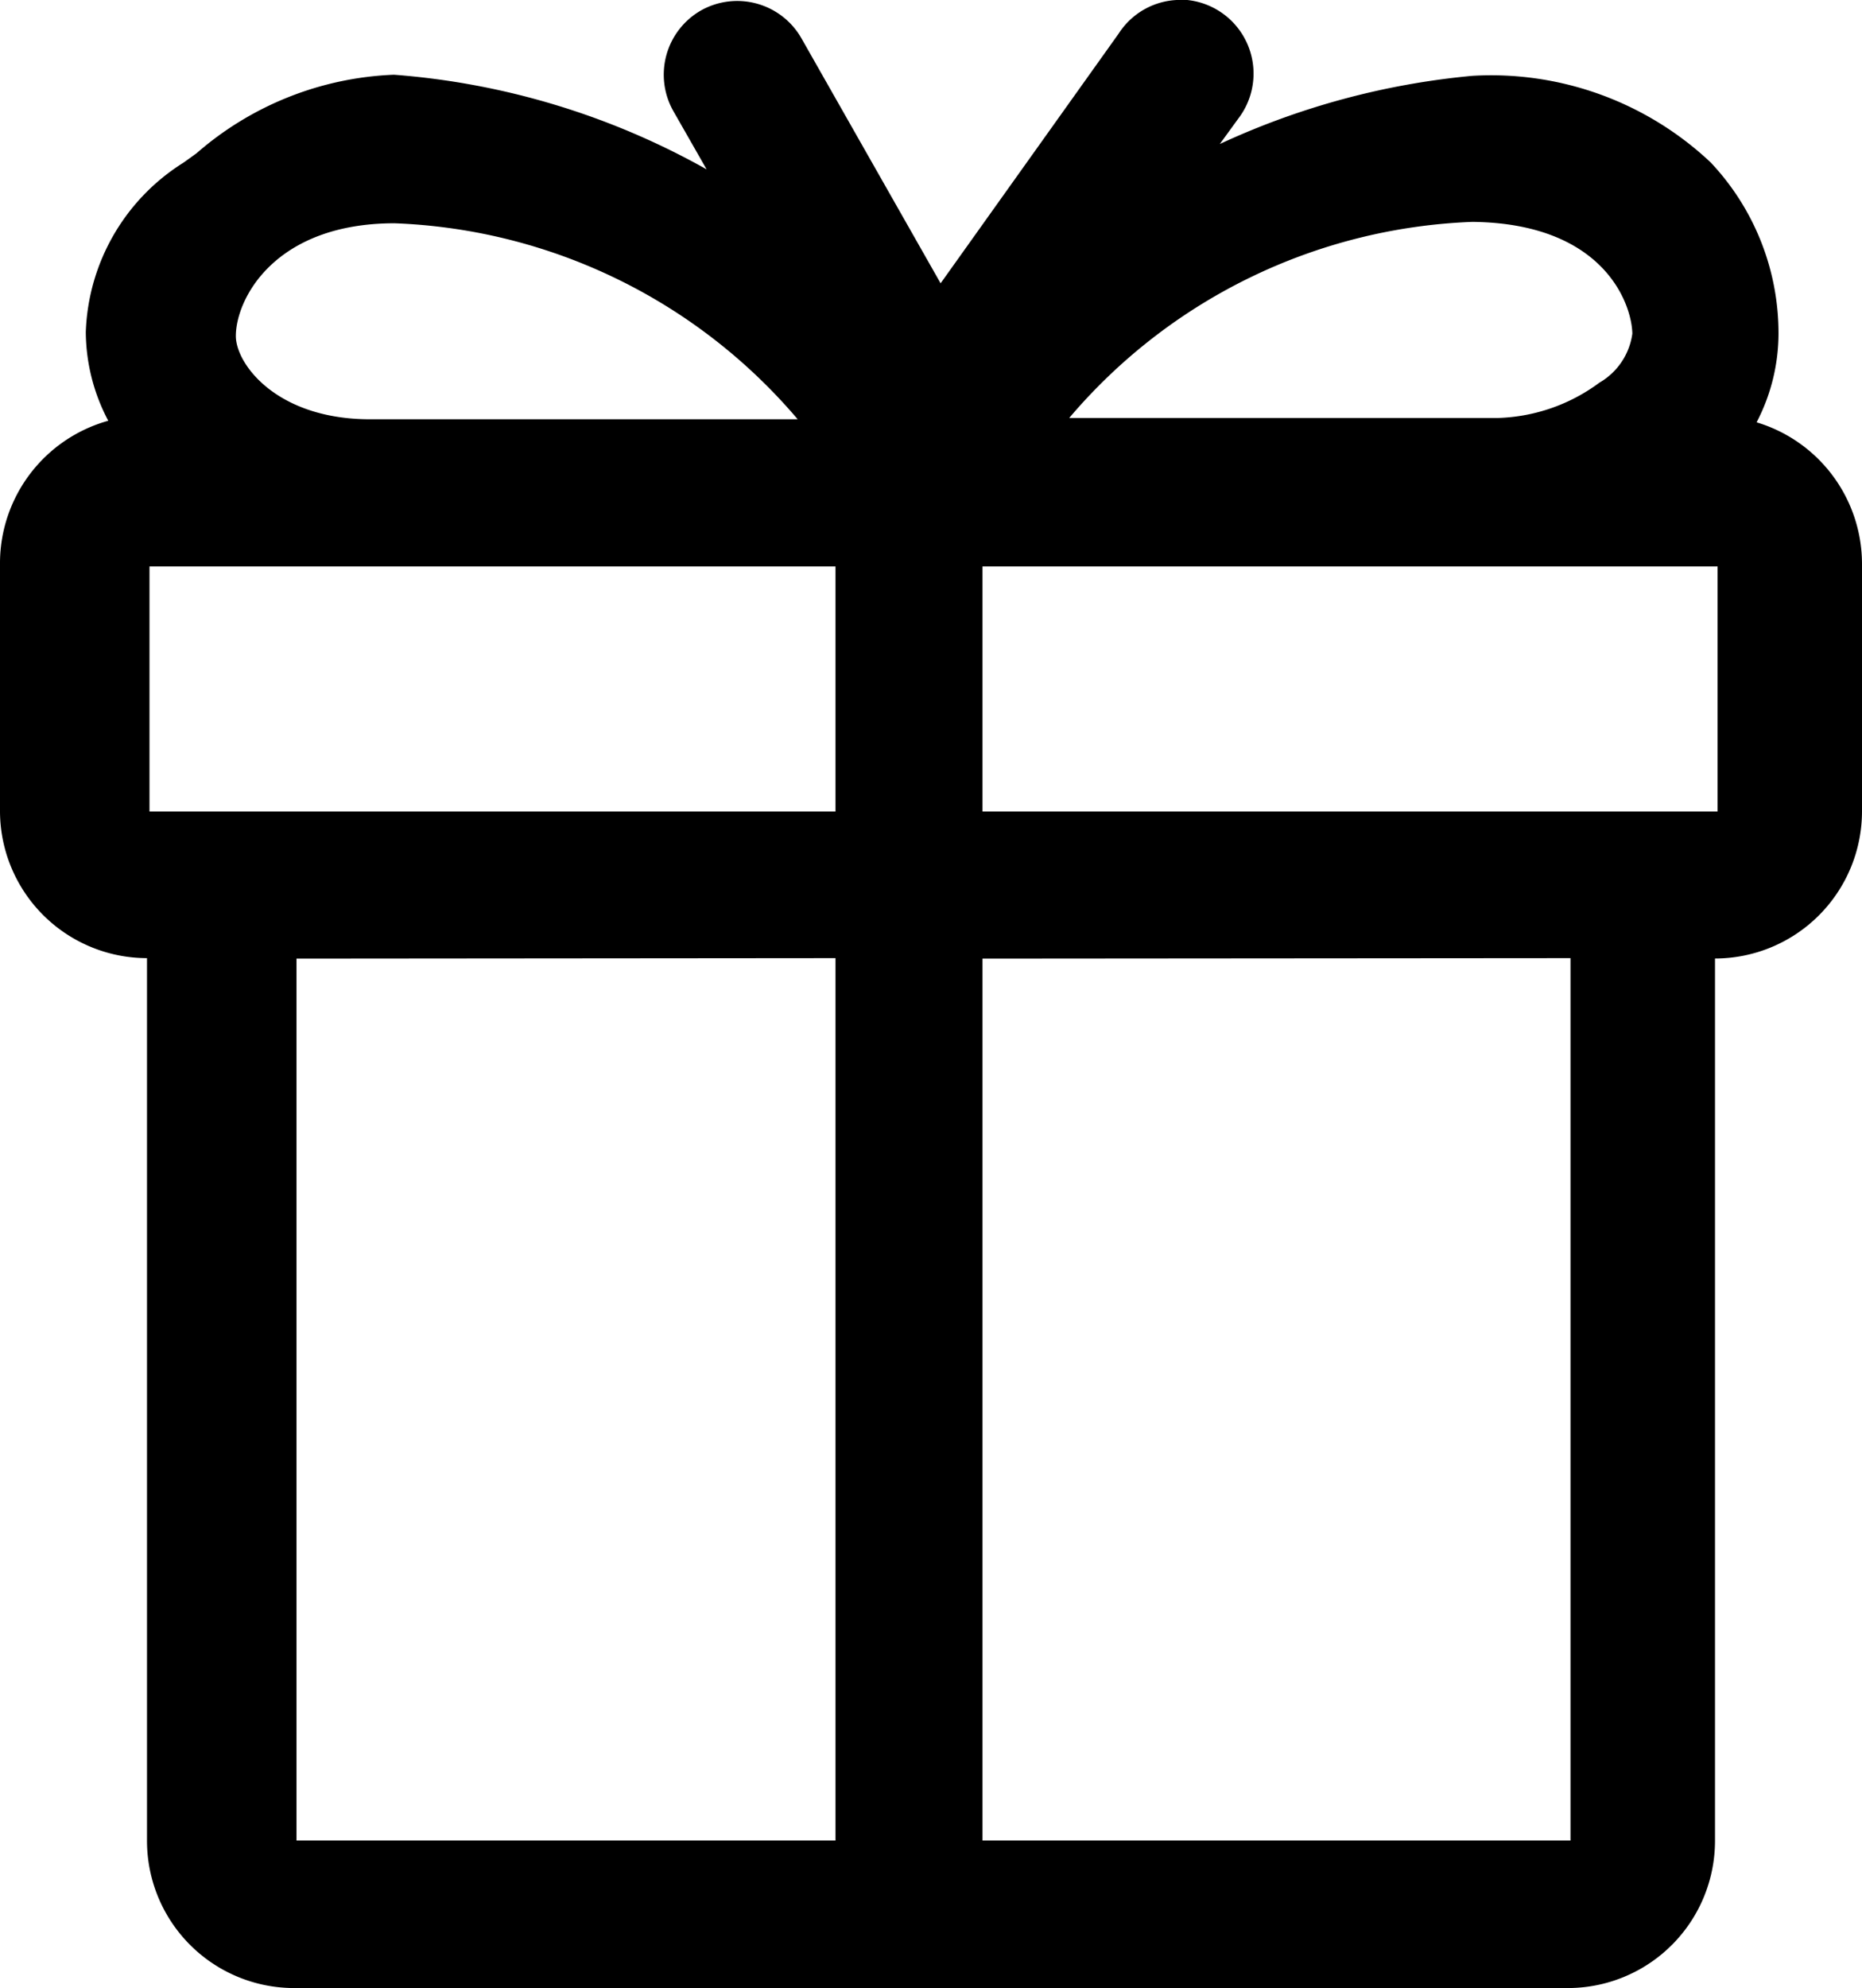 <svg xmlns="http://www.w3.org/2000/svg" width="20.14" height="21.495" viewBox="0 0 20.14 21.495">
  <g id="Gift" transform="translate(-0.355 -0.448)">
    <path id="Shape" d="M16.96,21.495H3.18A1.592,1.592,0,0,1,1.59,19.9v-9.54A1.592,1.592,0,0,1,0,8.775v-2.7A1.6,1.6,0,0,1,1.171,4.55a2.071,2.071,0,0,1-.243-.959A2.251,2.251,0,0,1,1.987,1.758l.139-.1A3.452,3.452,0,0,1,4.261.809,8.167,8.167,0,0,1,7.643,1.832L7.282,1.2a.8.8,0,0,1,.3-1.086.8.8,0,0,1,1.086.3l1.506,2.65L12.1.364A.793.793,0,0,1,12.768,0l.064,0a.8.8,0,0,1,.562,1.283l-.2.275a8.3,8.3,0,0,1,2.73-.737,3.463,3.463,0,0,1,2.579.936,2.691,2.691,0,0,1,.734,1.847A2.082,2.082,0,0,1,19,4.567,1.6,1.6,0,0,1,20.14,6.093V8.775a1.592,1.592,0,0,1-1.59,1.589V19.9A1.592,1.592,0,0,1,16.96,21.495Zm-6.333-11.13V19.9h6.36v-9.54Zm-7.42,0V19.9h5.83v-9.54Zm7.42-4.24V8.775h7.951V6.125Zm-9.01,0V8.775h7.42V6.125Zm2.651-3.71c-1.3,0-1.717.821-1.717,1.219,0,.3.438.9,1.452.9H8.628A6.011,6.011,0,0,0,4.267,2.415ZM15.926,2.4a6.012,6.012,0,0,0-4.361,2.12H16.2a1.936,1.936,0,0,0,1.1-.382.725.725,0,0,0,.356-.53C17.649,3.277,17.34,2.415,15.926,2.4Z" transform="translate(0.355 0.447)"/>
  </g>
</svg>
